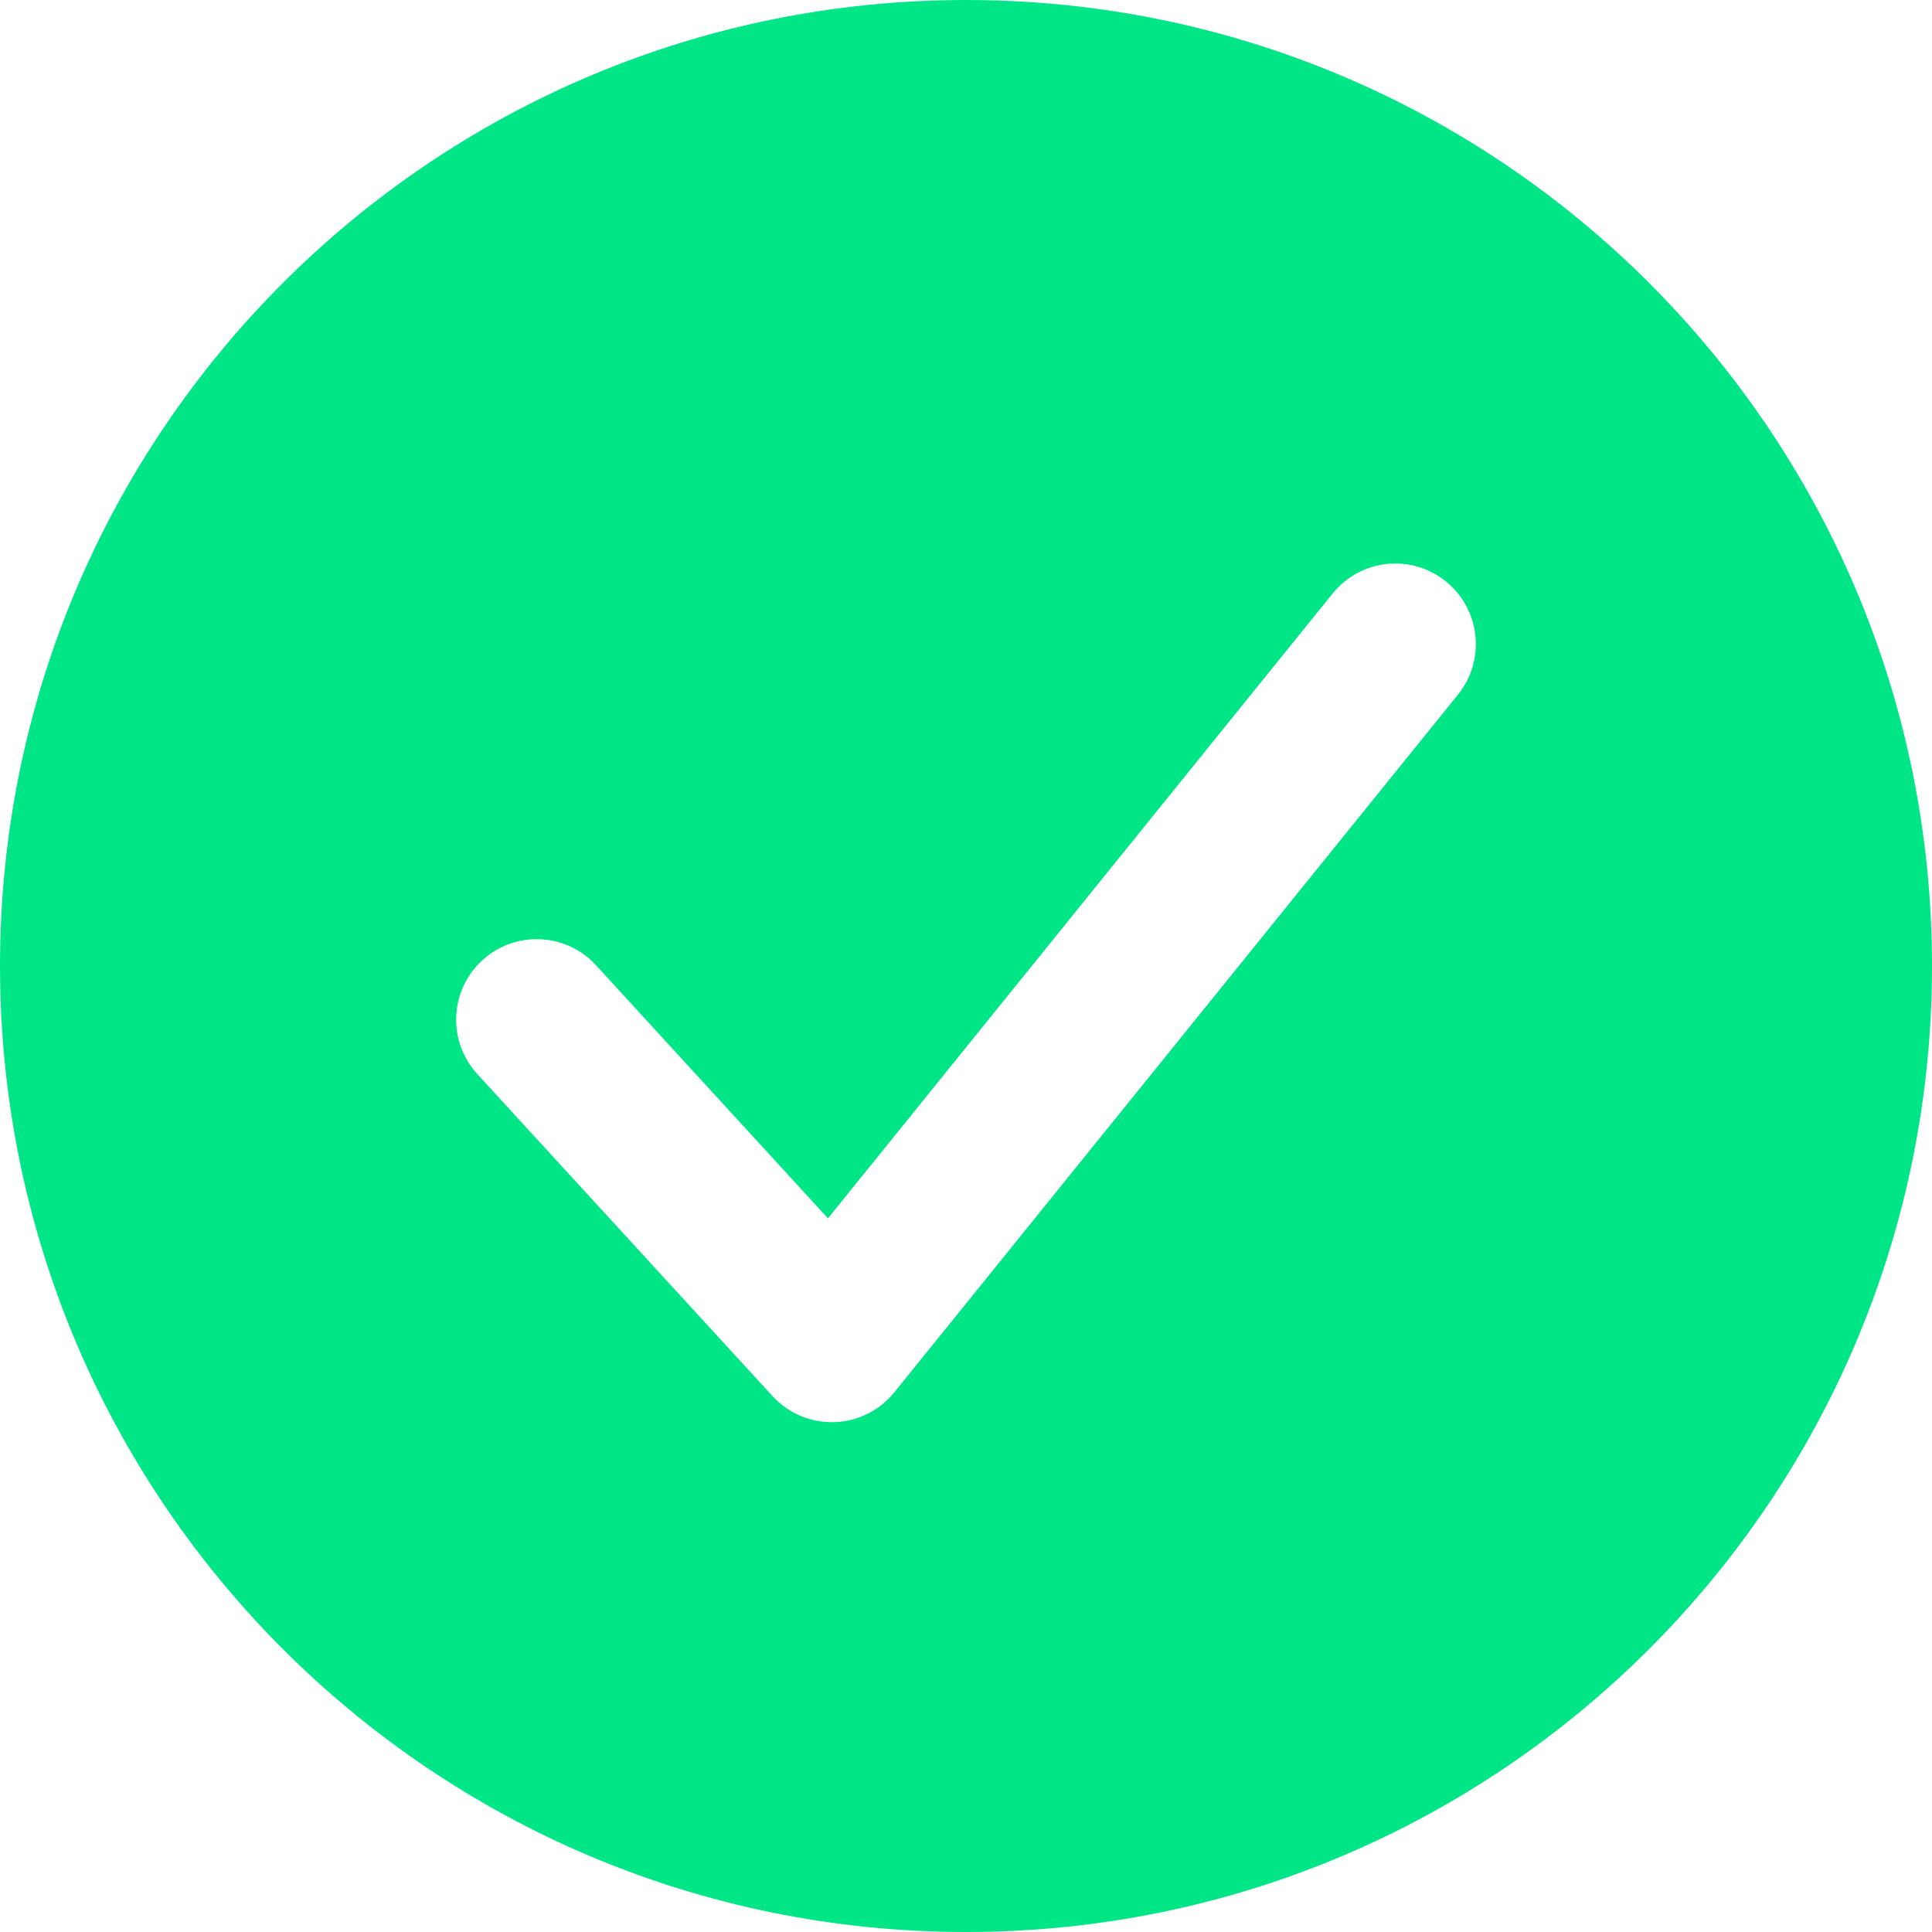 <svg width="18" height="18" viewBox="0 0 18 18" fill="none" xmlns="http://www.w3.org/2000/svg">
<path fill-rule="evenodd" clip-rule="evenodd" d="M9 18C13.971 18 18 13.971 18 9C18 4.029 13.971 0 9 0C4.029 0 0 4.029 0 9C0 13.971 4.029 18 9 18ZM13.584 6.471C13.844 6.149 13.793 5.677 13.471 5.417C13.149 5.156 12.677 5.207 12.416 5.529L7.714 11.351L5.553 8.993C5.273 8.688 4.799 8.667 4.493 8.947C4.188 9.227 4.167 9.701 4.447 10.007L7.197 13.007C7.345 13.168 7.555 13.257 7.773 13.25C7.992 13.243 8.196 13.141 8.333 12.971L13.584 6.471Z" fill="#00E687"/>
</svg>
